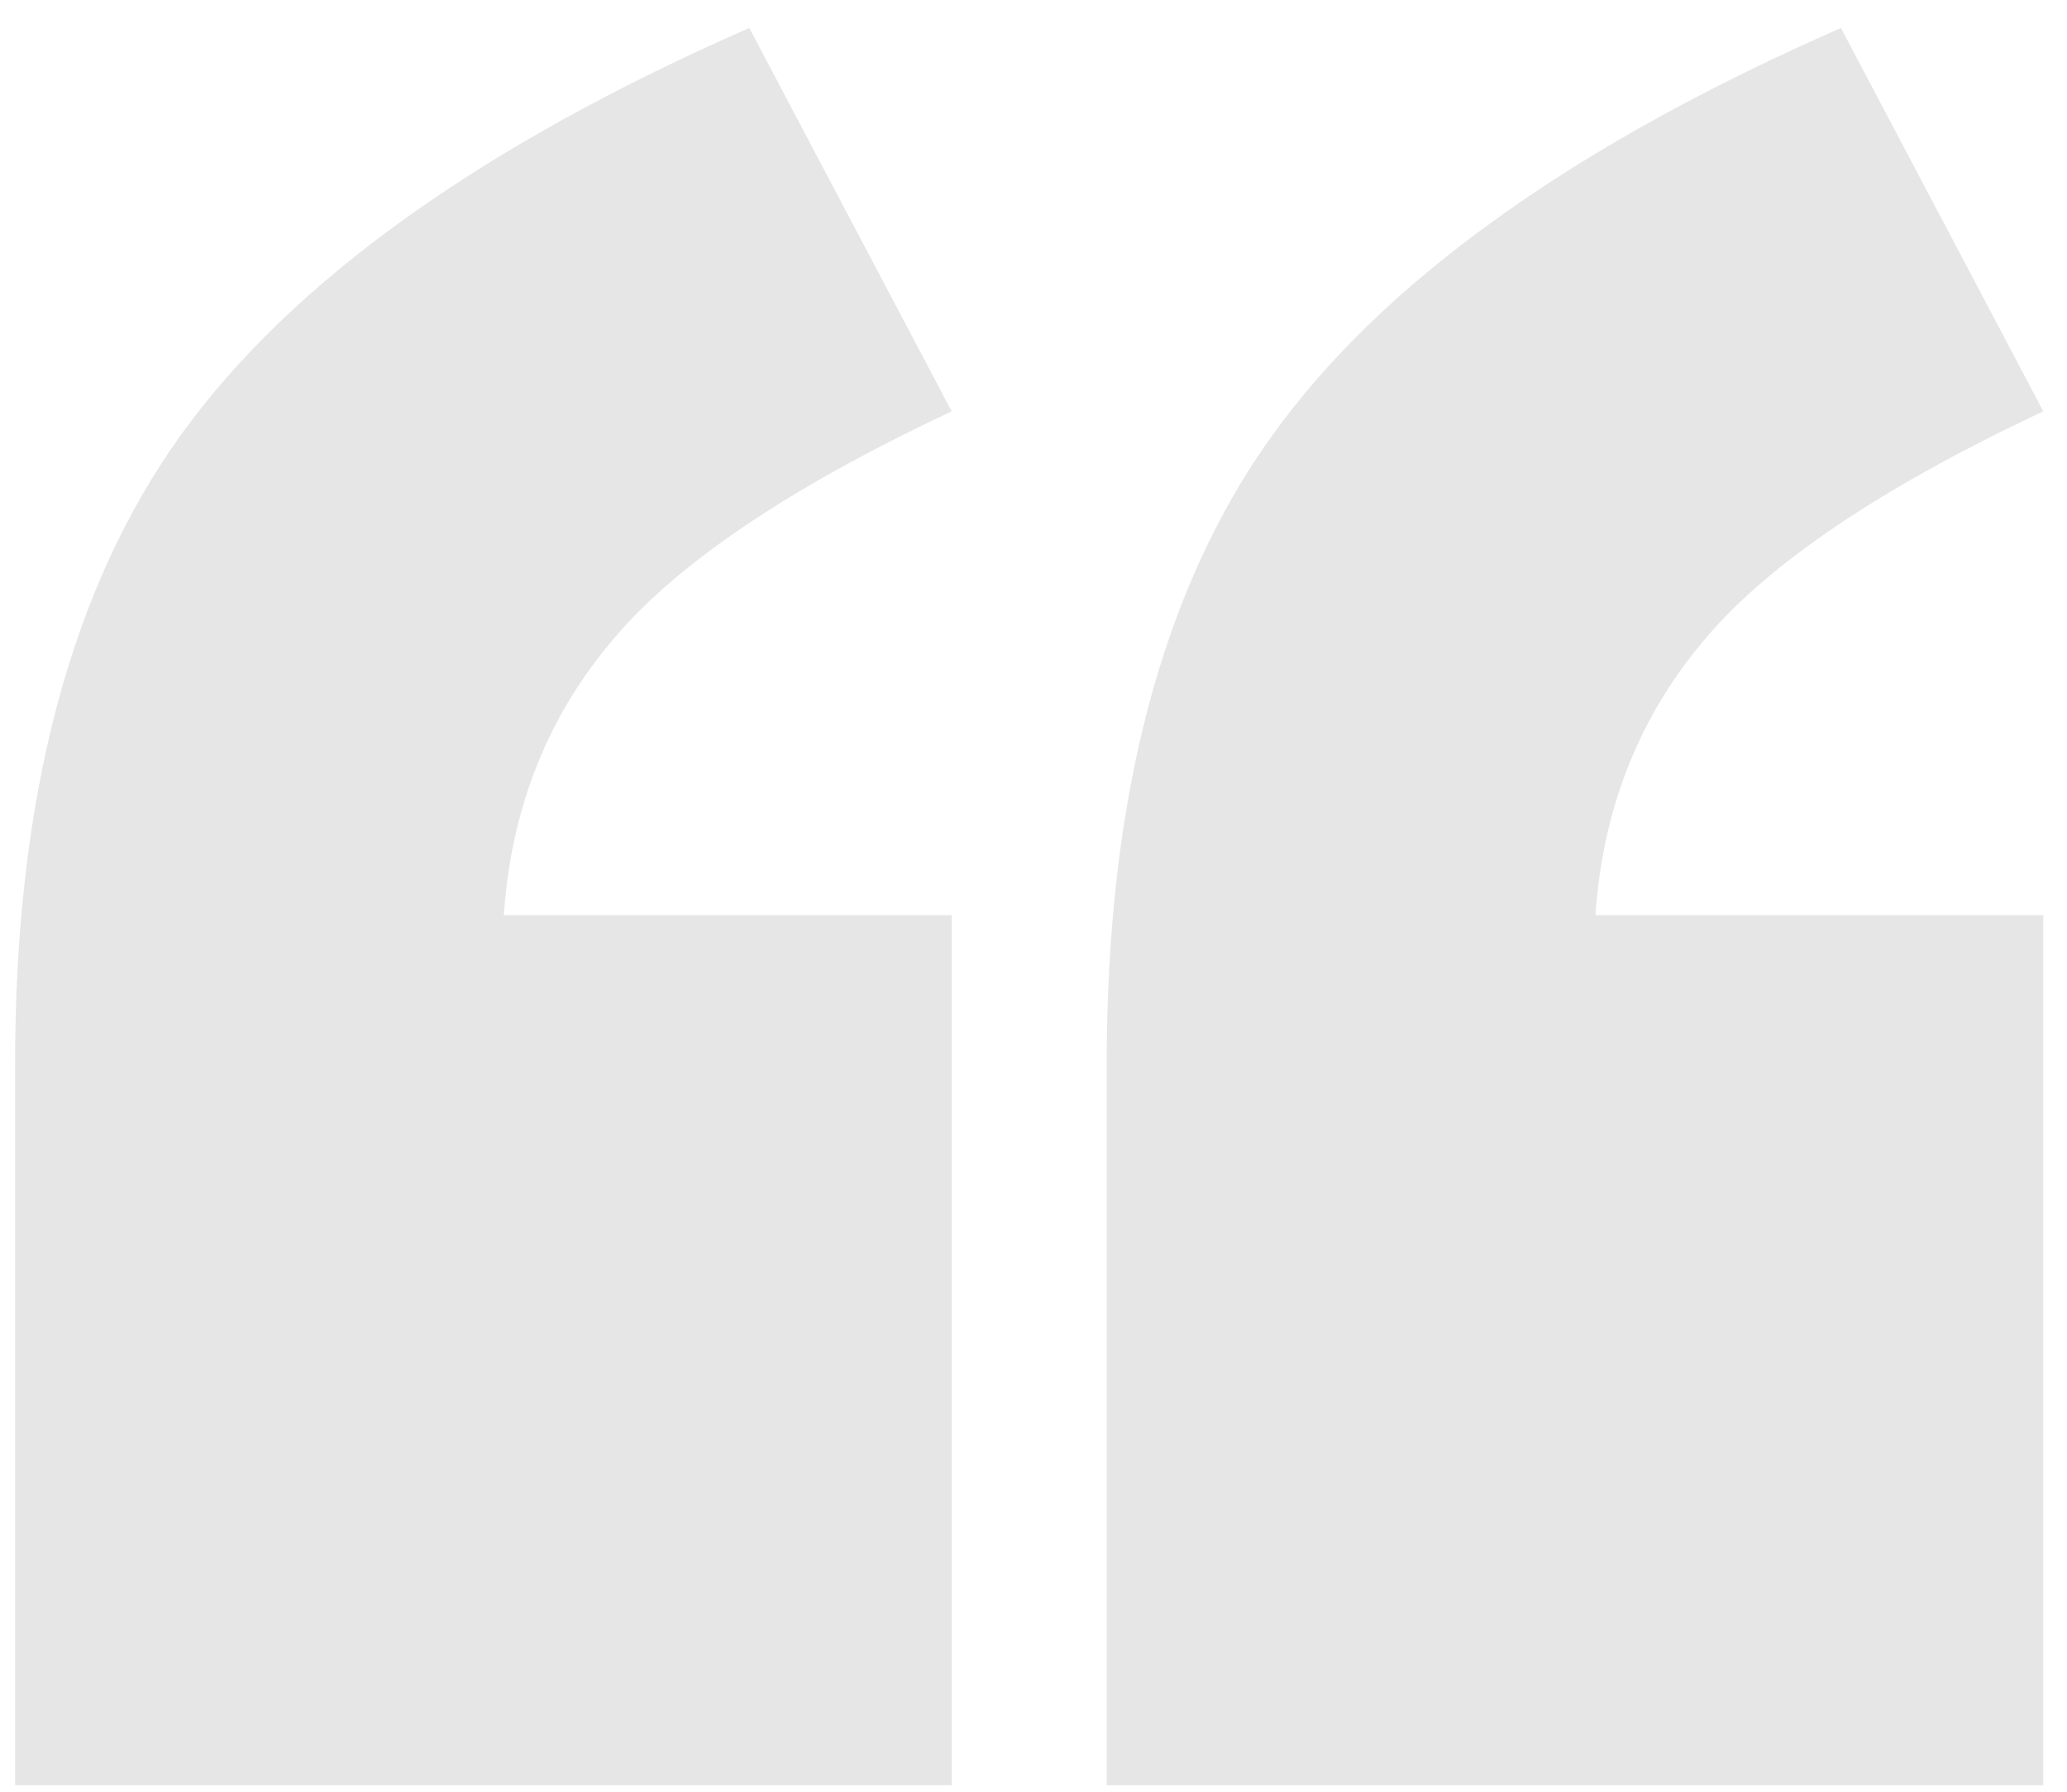 <svg width="60" height="52" viewBox="0 0 60 52" fill="none" xmlns="http://www.w3.org/2000/svg">
<path d="M27.625 51.812H0.438V30.875C0.438 23.167 2.042 17.083 5.25 12.625C8.458 8.167 13.958 4.229 21.75 0.812L27.625 11.938C22.833 14.188 19.521 16.438 17.688 18.688C15.854 20.896 14.833 23.521 14.625 26.562H27.625V51.812ZM59.312 51.812H32.125V30.875C32.125 23.167 33.729 17.083 36.938 12.625C40.146 8.167 45.646 4.229 53.438 0.812L59.312 11.938C54.521 14.188 51.208 16.438 49.375 18.688C47.542 20.896 46.521 23.521 46.312 26.562H59.312V51.812Z" fill="black" fill-opacity="0.1"/>
</svg>
